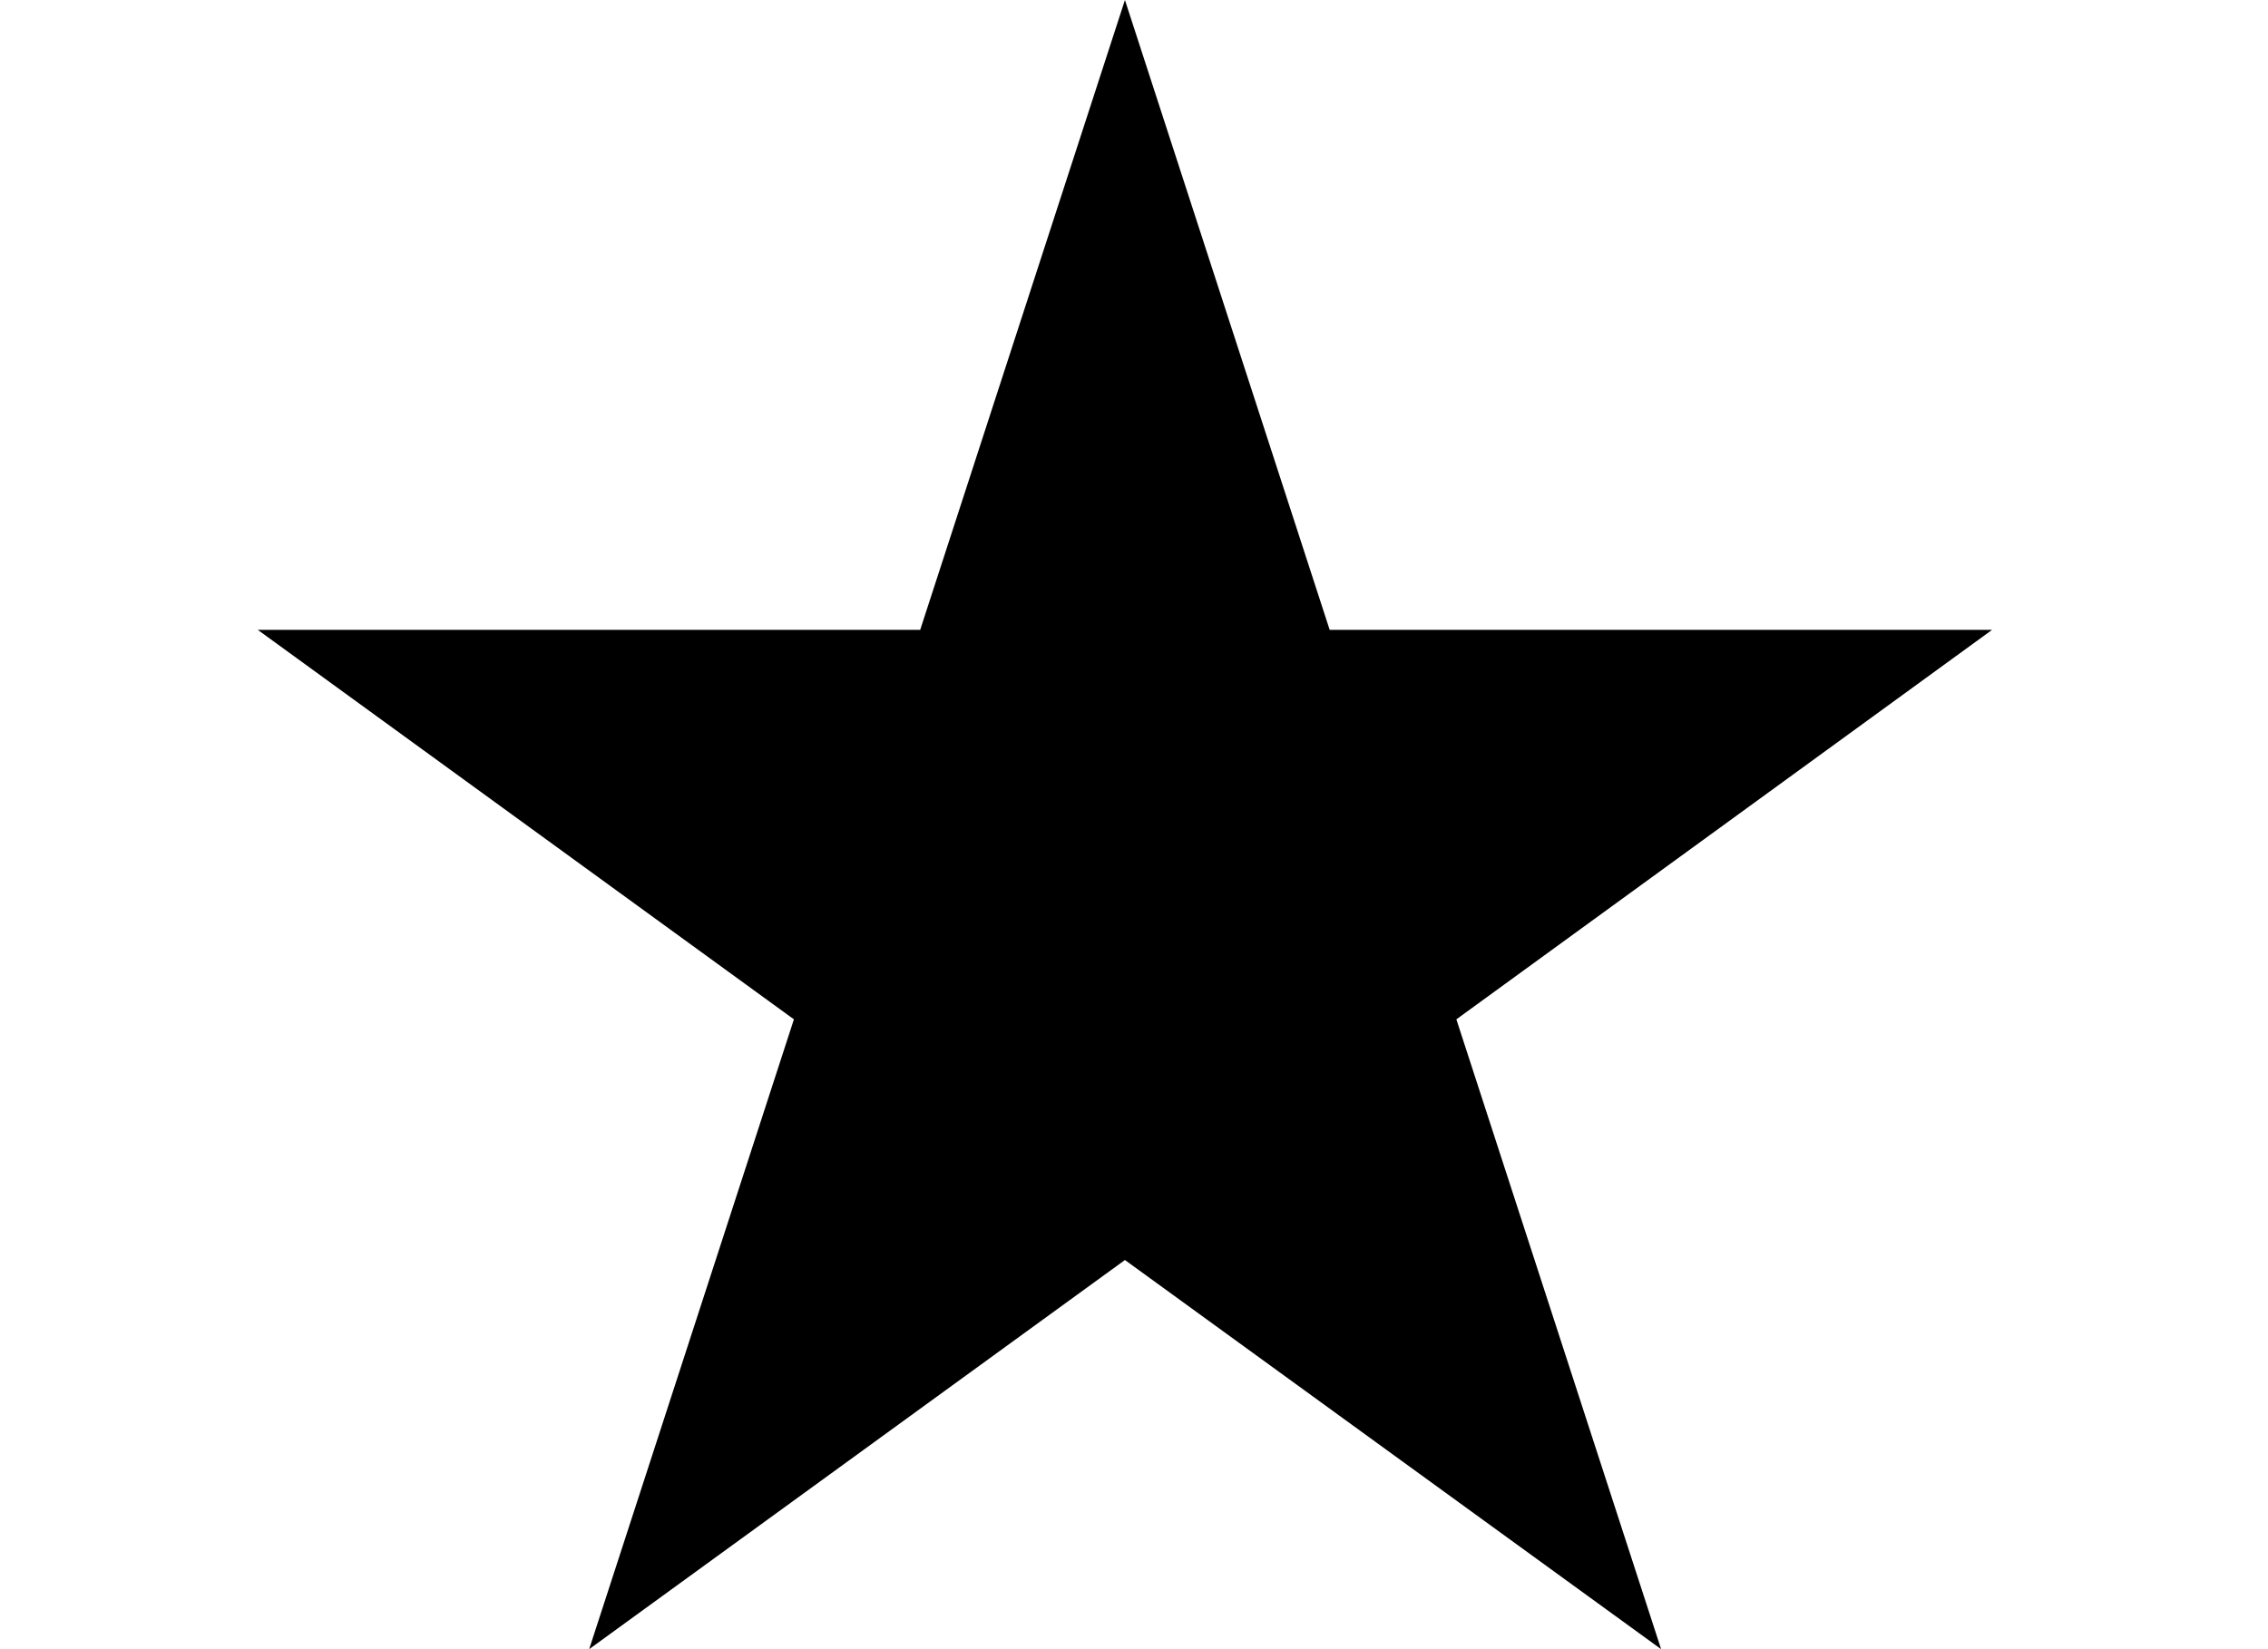  
<svg version="1.1" xmlns="http://www.w3.org/2000/svg" width="44" height="32" viewBox="0 0 34 32">
<title>star</title>
    <path d="M16.824 0l3.972 12.221h12.852l-10.394 7.558 3.972 12.221-10.402-7.551-10.394 7.551 3.972-12.221-10.402-7.558h12.852l3.972-12.221z"></path>
</svg>